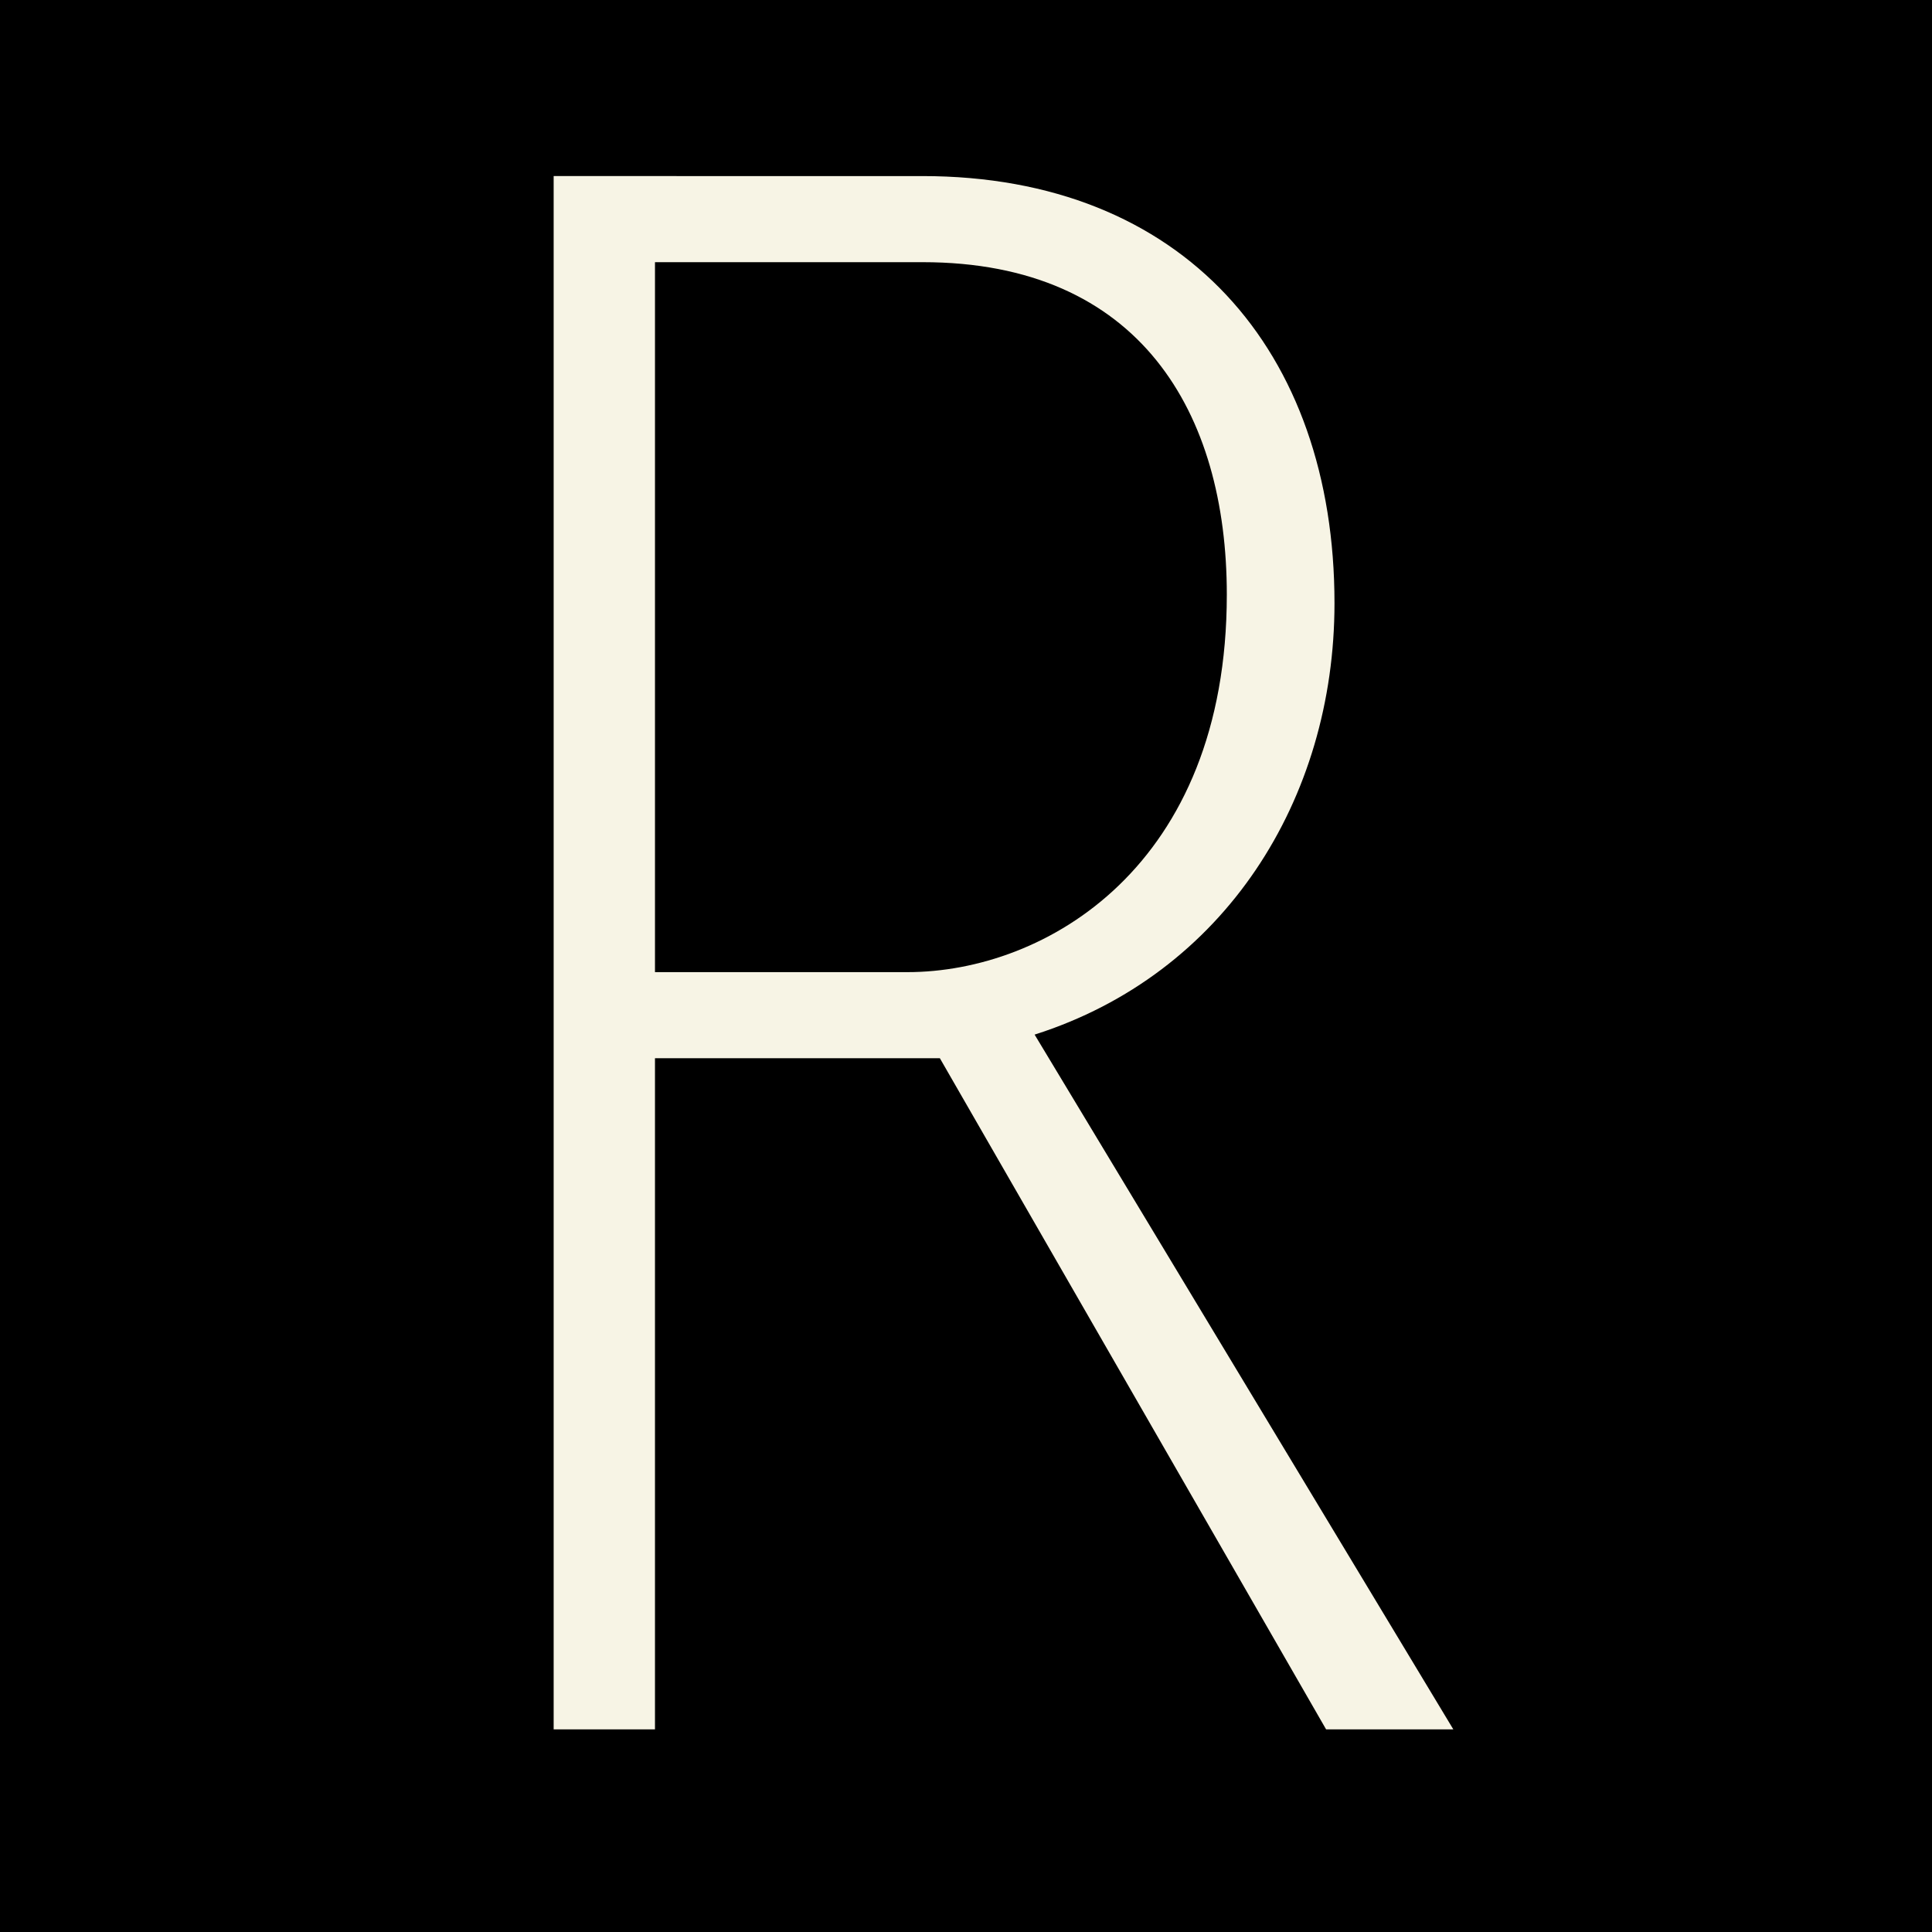 <?xml version="1.0" encoding="UTF-8"?>
<svg xmlns="http://www.w3.org/2000/svg" id="Ebene_1" viewBox="0 0 85.04 85.04">
  <rect x="0" y="0" width="85.04" height="85.04" fill="#808080" stroke="none"/>
  <defs>
    <style>.cls-1{fill:#f7f4e5;}</style>
  </defs>
  <polygon points="0 0 0 85.04 85.04 85.04 85.04 0 0 0 0 0"></polygon>
  <path class="cls-1" d="M24.37,76.12h4.46v-29.54h12.54l17,29.54h5.6l-18.43-30.58c8.36-2.66,13.2-10.35,13.2-18.99,0-11.11-6.65-18.8-18.14-18.8H24.37V76.12h0ZM28.83,11.54h11.78c9.59,0,13.39,6.65,13.39,14.63,0,11.97-7.98,16.62-14.06,16.62h-11.11V11.54h0Z"></path>
</svg>
